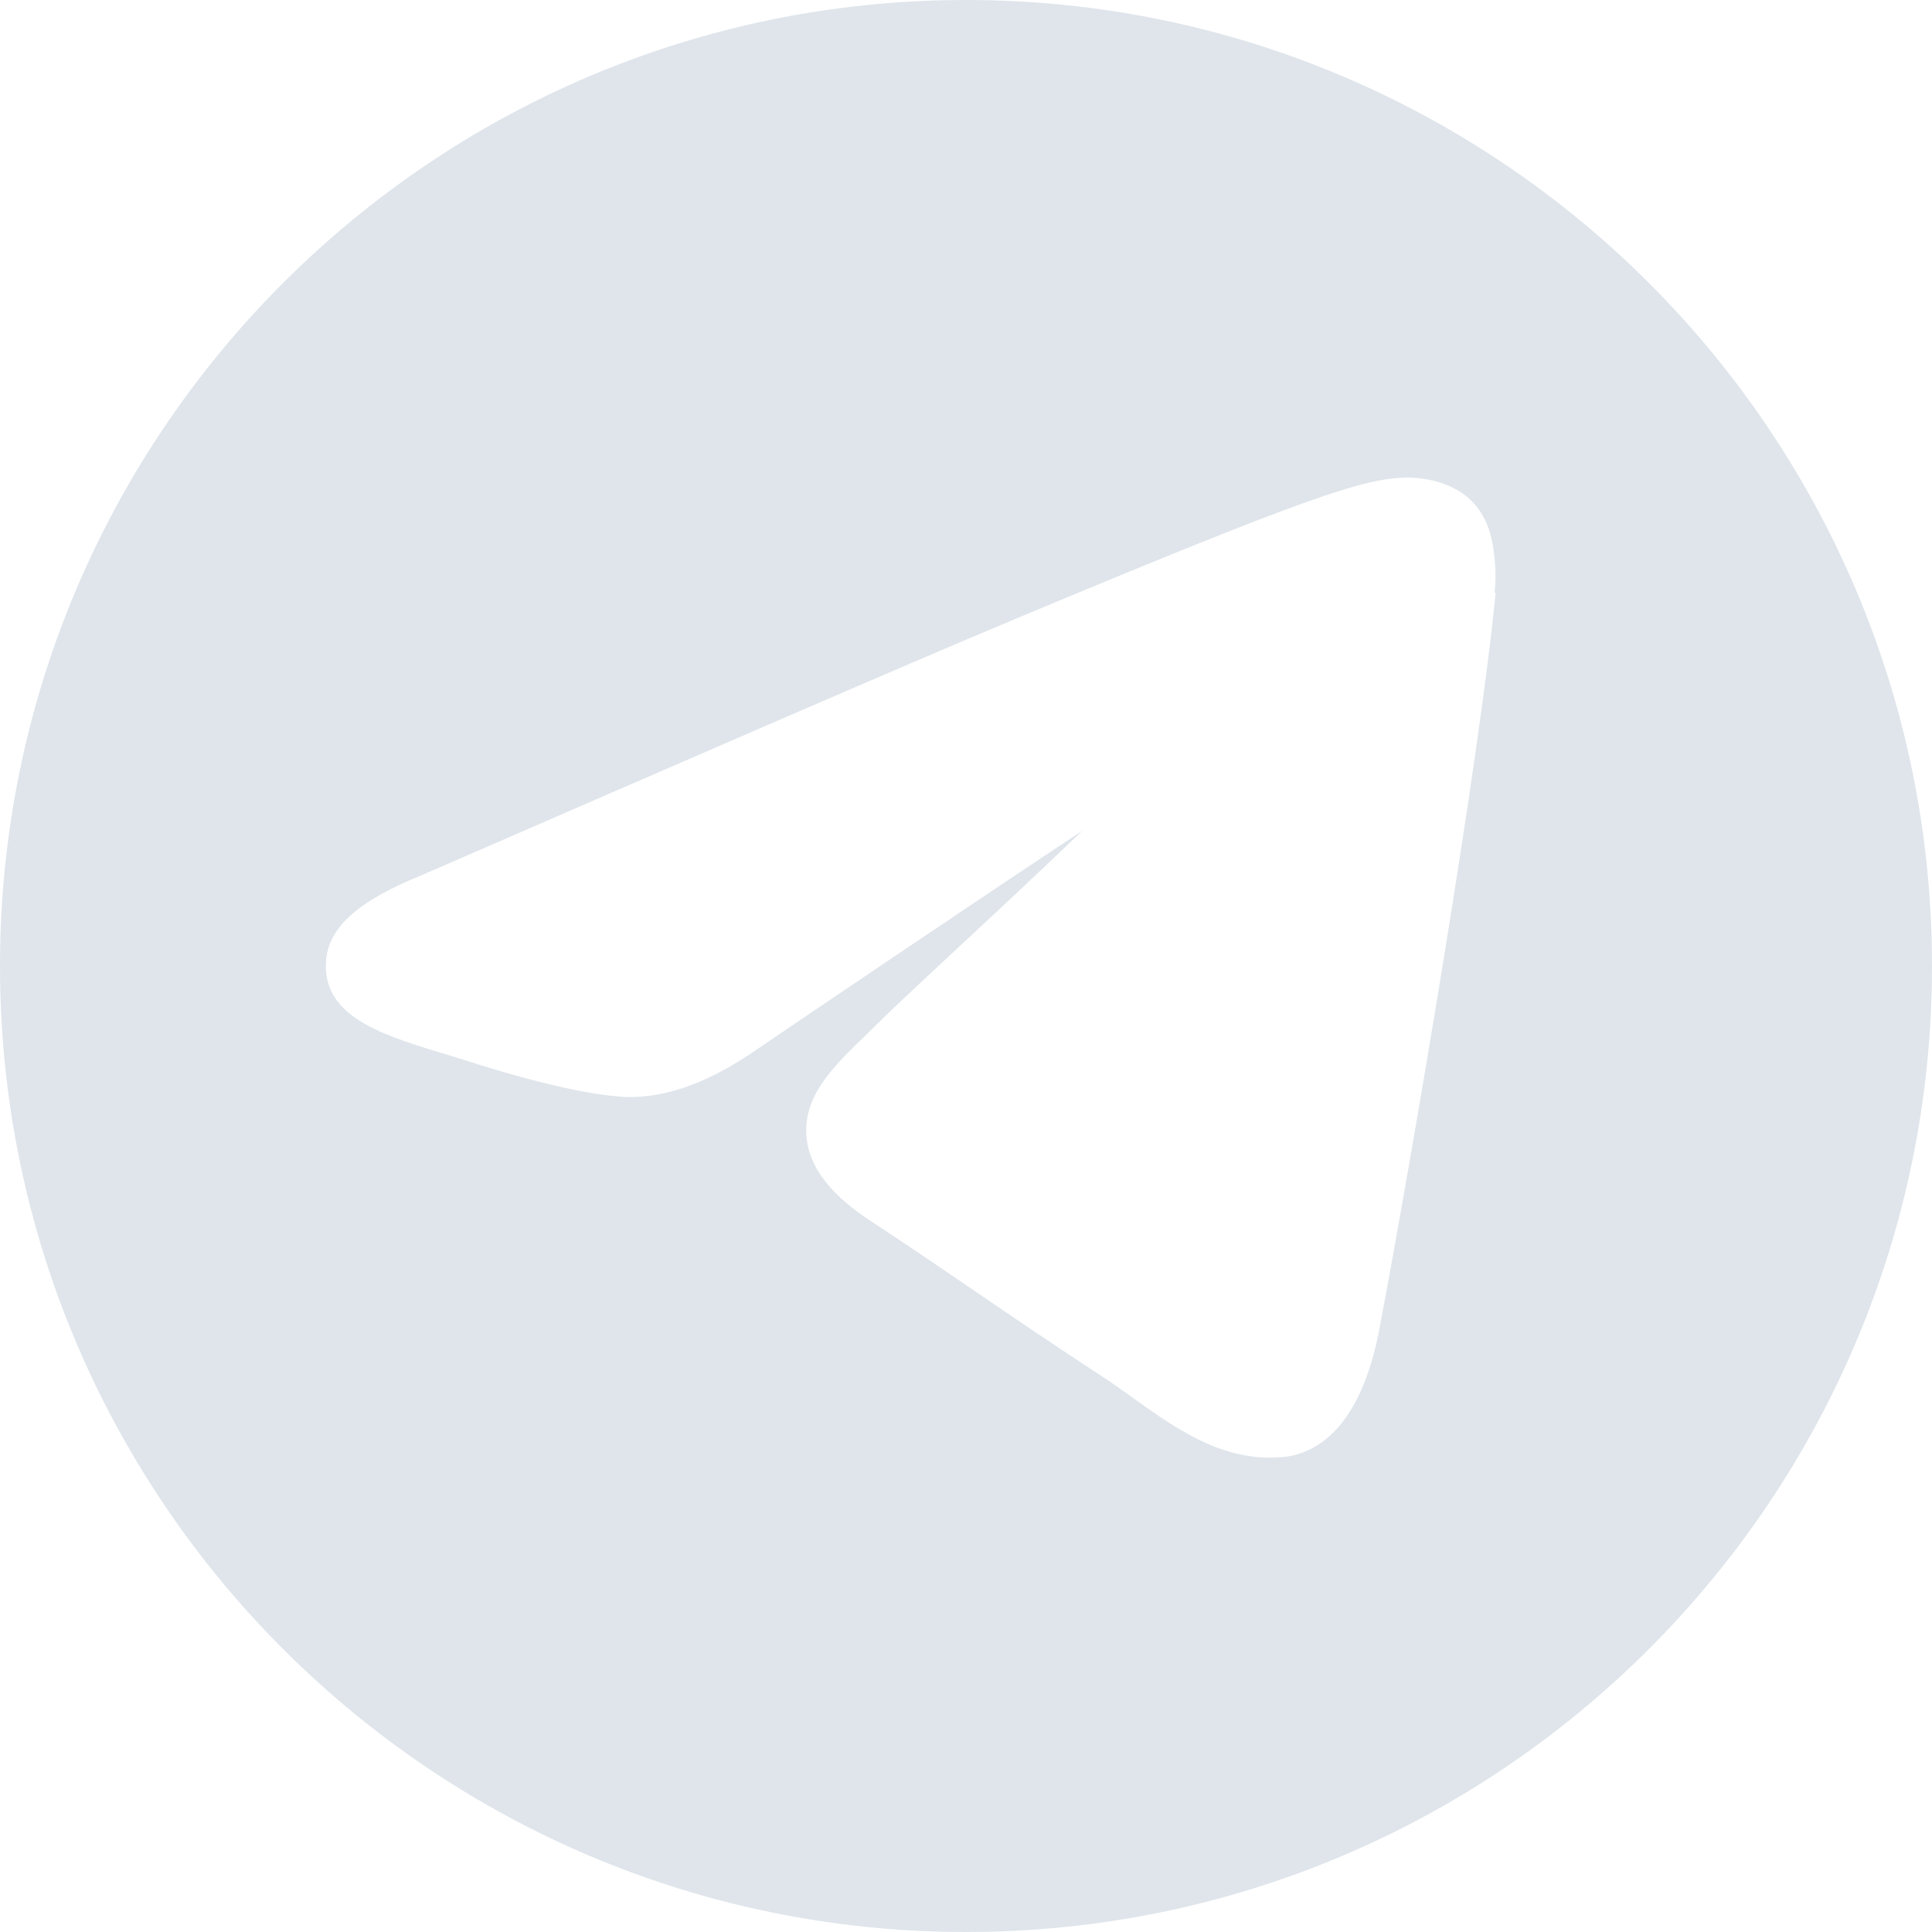 <svg width="41" height="41" viewBox="0 0 41 41" fill="none" xmlns="http://www.w3.org/2000/svg">
<path d="M20.5 0C9.183 0 0 9.183 0 20.5C0 31.817 9.183 41 20.5 41C31.817 41 41 31.817 41 20.5C41 9.183 31.817 0 20.5 0ZM31.739 12.579C31.415 16.009 29.985 24.421 29.281 28.164C28.879 30.32 27.929 30.856 27.214 30.923C27.125 30.923 27.035 30.934 26.957 30.934C25.829 30.934 24.924 30.297 24.053 29.672C23.829 29.515 23.606 29.348 23.36 29.192C22.321 28.51 21.528 27.974 20.712 27.415C20.042 26.957 19.372 26.499 18.523 25.941C17.953 25.572 17.193 24.98 17.115 24.131C17.037 23.248 17.696 22.623 18.389 21.952C18.545 21.796 18.712 21.64 18.88 21.472C18.958 21.394 19.249 21.126 19.662 20.735C20.332 20.109 21.785 18.768 22.969 17.629C20.924 18.981 17.83 21.07 16.02 22.299C15.059 22.958 14.188 23.282 13.361 23.282C12.345 23.259 10.647 22.757 9.731 22.455L9.284 22.321C8.055 21.941 6.781 21.539 6.926 20.321C7.016 19.64 7.641 19.104 8.937 18.578C14.948 15.964 19.372 14.043 21.539 13.138C27.795 10.524 28.935 10.155 29.851 10.133C30.096 10.133 30.677 10.177 31.124 10.535C31.538 10.881 31.627 11.317 31.672 11.518C31.705 11.708 31.772 12.177 31.716 12.579H31.739Z" fill="#DFE5EB"/>
</svg>
